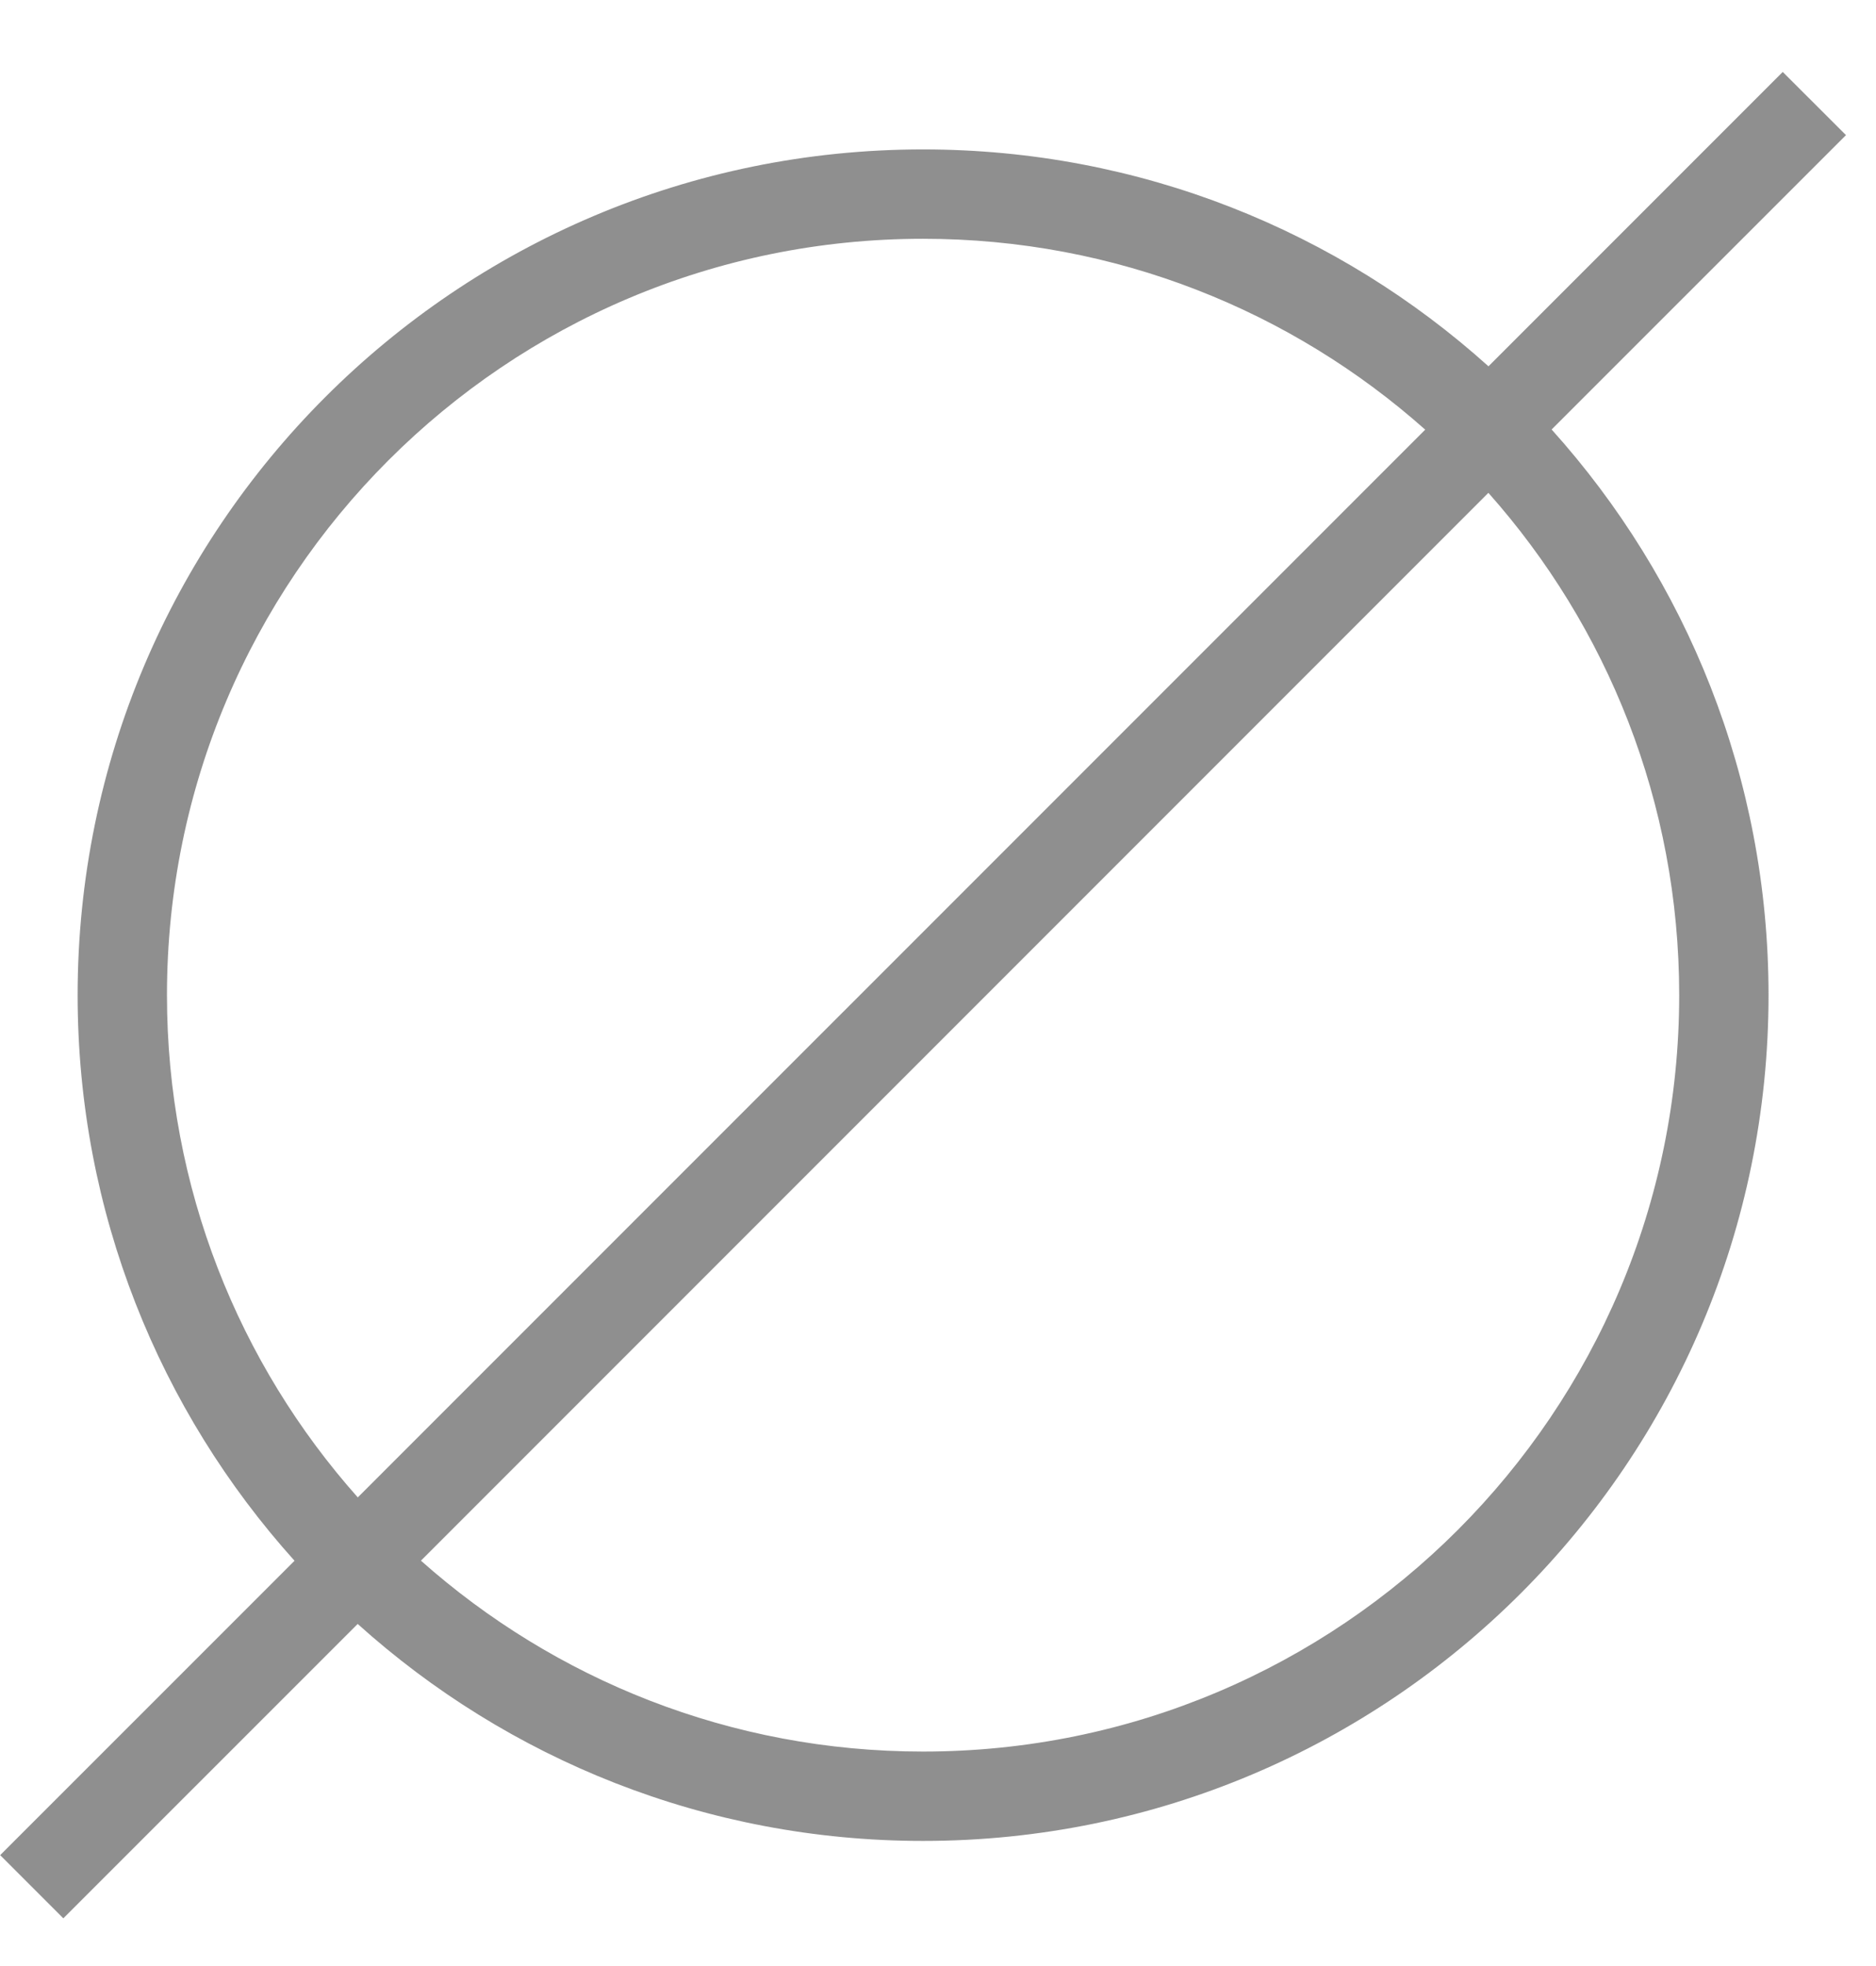 <?xml version="1.0" encoding="UTF-8"?> <svg xmlns="http://www.w3.org/2000/svg" width="21" height="22" viewBox="0 0 21 22" fill="none"> <path fill-rule="evenodd" clip-rule="evenodd" d="M3.297 17.465L0.002 20.759L0.709 21.466L4.004 18.172C5.68 19.681 7.899 20.6 10.333 20.6C15.56 20.6 19.797 16.363 19.797 11.136C19.797 8.702 18.878 6.483 17.369 4.806L20.664 1.512L19.956 0.805L16.662 4.099C14.985 2.59 12.766 1.672 10.333 1.672C5.106 1.672 0.869 5.909 0.869 11.136C0.869 13.569 1.788 15.788 3.297 17.465ZM4.712 17.464C6.207 18.792 8.176 19.6 10.333 19.6C15.008 19.6 18.797 15.81 18.797 11.136C18.797 8.978 17.99 7.009 16.661 5.515L4.712 17.464ZM15.954 4.808L4.005 16.756C2.676 15.262 1.869 13.293 1.869 11.136C1.869 6.461 5.659 2.672 10.333 2.672C12.49 2.672 14.459 3.479 15.954 4.808Z" fill="#606060" fill-opacity="0.7"></path> </svg> 
